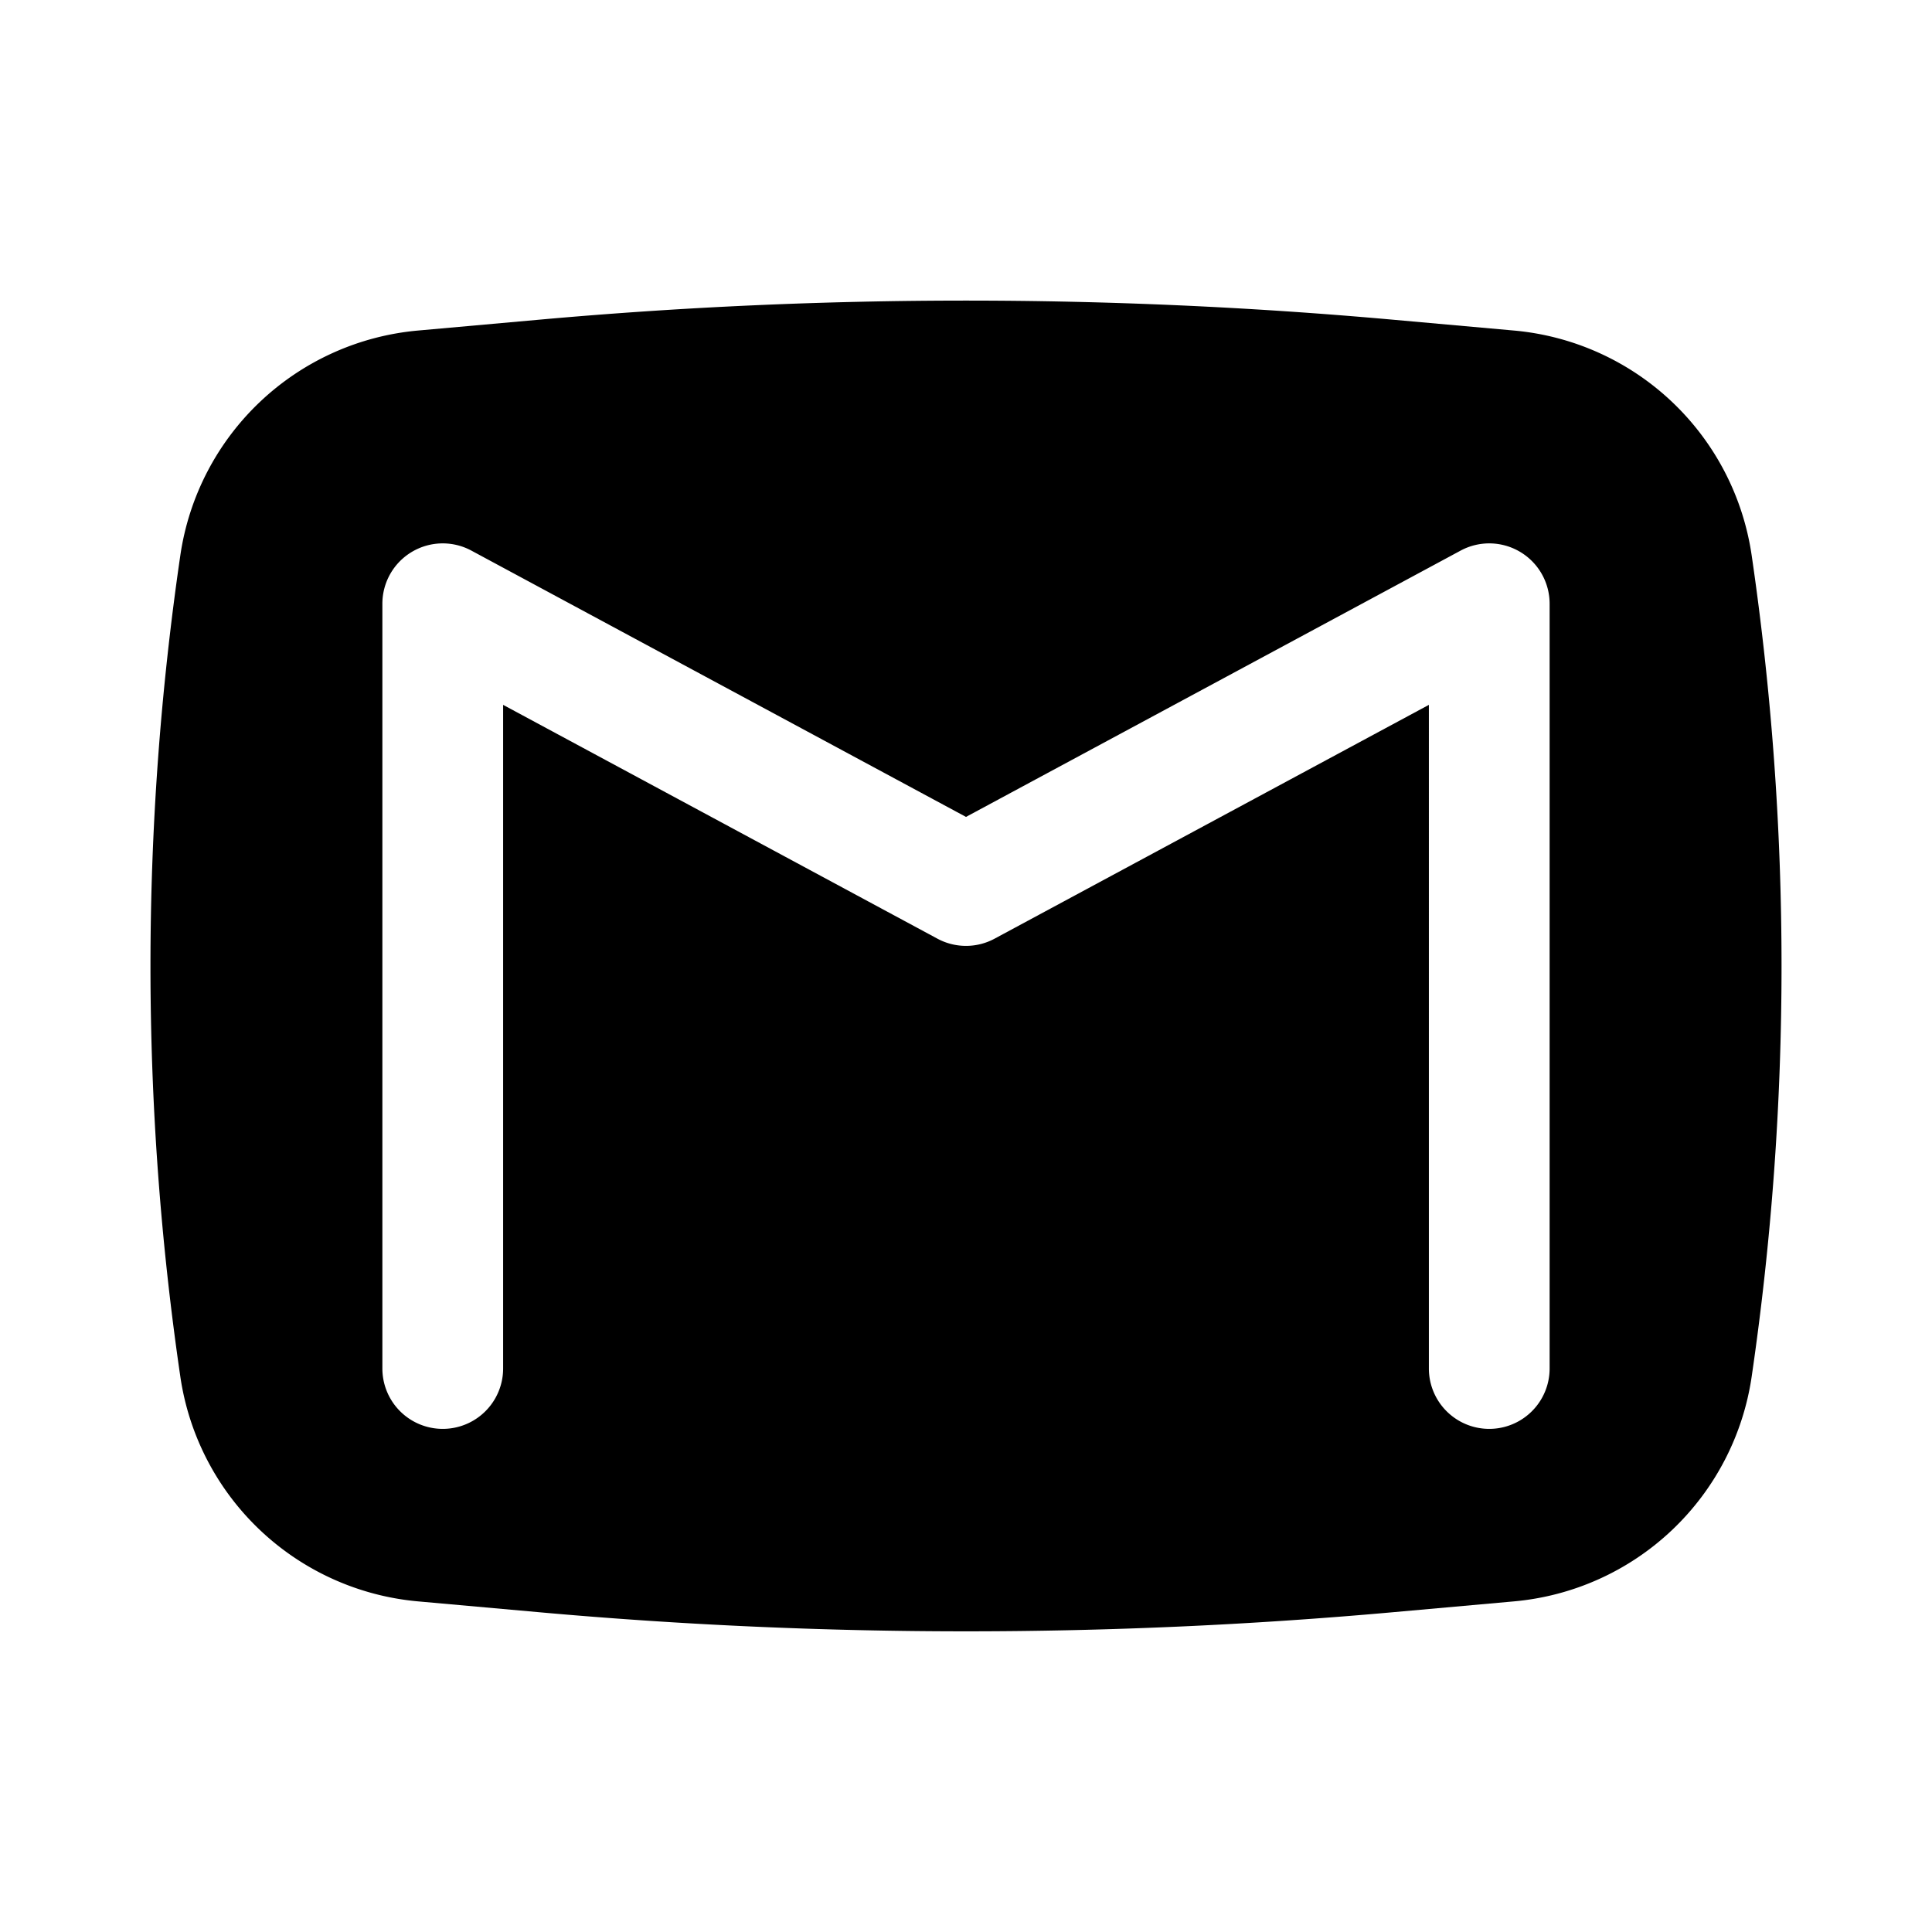 <svg xmlns="http://www.w3.org/2000/svg" width="32" height="32" viewBox="0 0 24 24"><path fill="currentColor" fill-rule="evenodd" d="M6.712 3.97a59.38 59.38 0 0 1 10.576 0l1.518.136A3.28 3.28 0 0 1 21.76 6.9a35.257 35.257 0 0 1 0 10.2a3.28 3.28 0 0 1-2.954 2.793l-1.518.136a59.38 59.38 0 0 1-10.576 0l-1.518-.136A3.28 3.28 0 0 1 2.24 17.1a35.257 35.257 0 0 1 0-10.2a3.28 3.28 0 0 1 2.954-2.794zm-.856 2.87a.75.75 0 0 0-1.106.66V17a.75.75 0 0 0 1.5 0V8.756l5.394 2.904c.222.12.49.12.712 0l5.394-2.904V17a.75.75 0 0 0 1.5 0V7.5a.75.75 0 0 0-1.106-.66L12 10.148z" clip-rule="evenodd"/></svg>